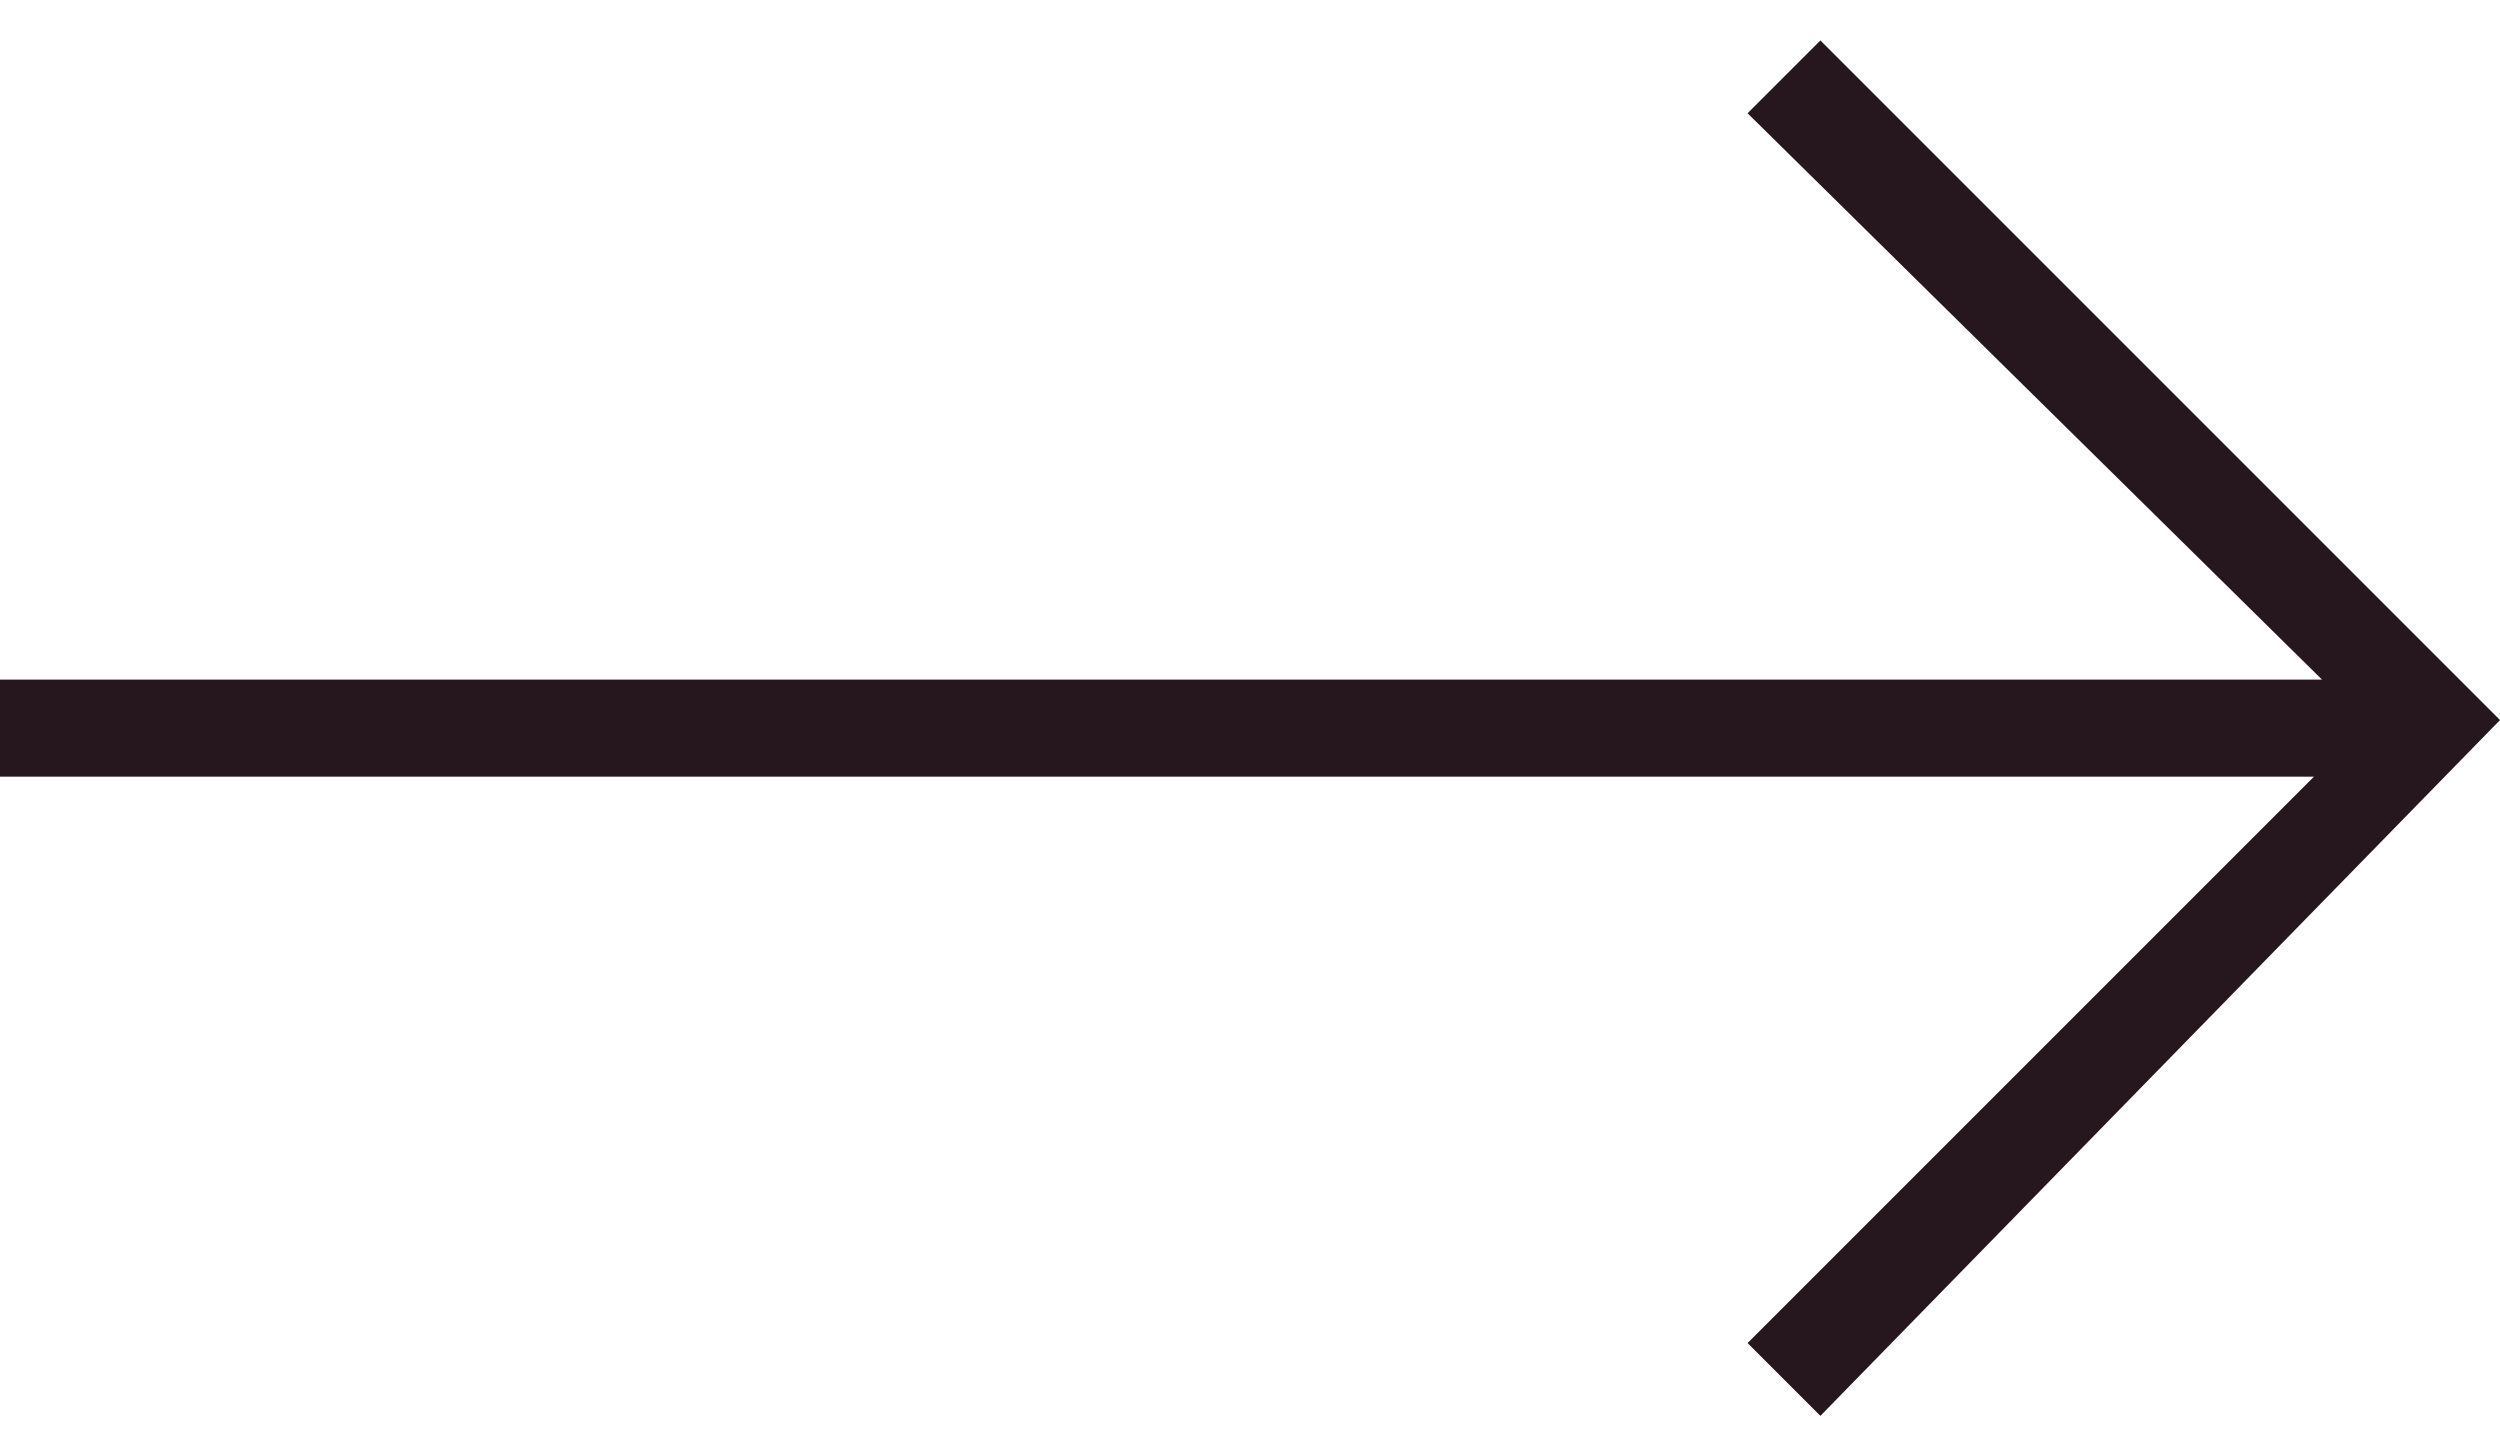 <?xml version="1.0" encoding="utf-8"?>
<!-- Generator: Adobe Illustrator 25.1.0, SVG Export Plug-In . SVG Version: 6.00 Build 0)  -->
<svg version="1.1" id="Ebene_1" xmlns="http://www.w3.org/2000/svg" xmlns:xlink="http://www.w3.org/1999/xlink" x="0px" y="0px"
	 viewBox="0 0 30.9 18" style="enable-background:new 0 0 30.9 18;" xml:space="preserve">
<style type="text/css">
	.st0{fill:#26171F;}
</style>
<g>
	<polygon class="st0" points="30.9,8.9 22.5,17.5 21.6,16.6 28.6,9.6 0,9.6 0,8.4 28.7,8.4 21.6,1.4 22.5,0.5 	"/>
</g>
</svg>
